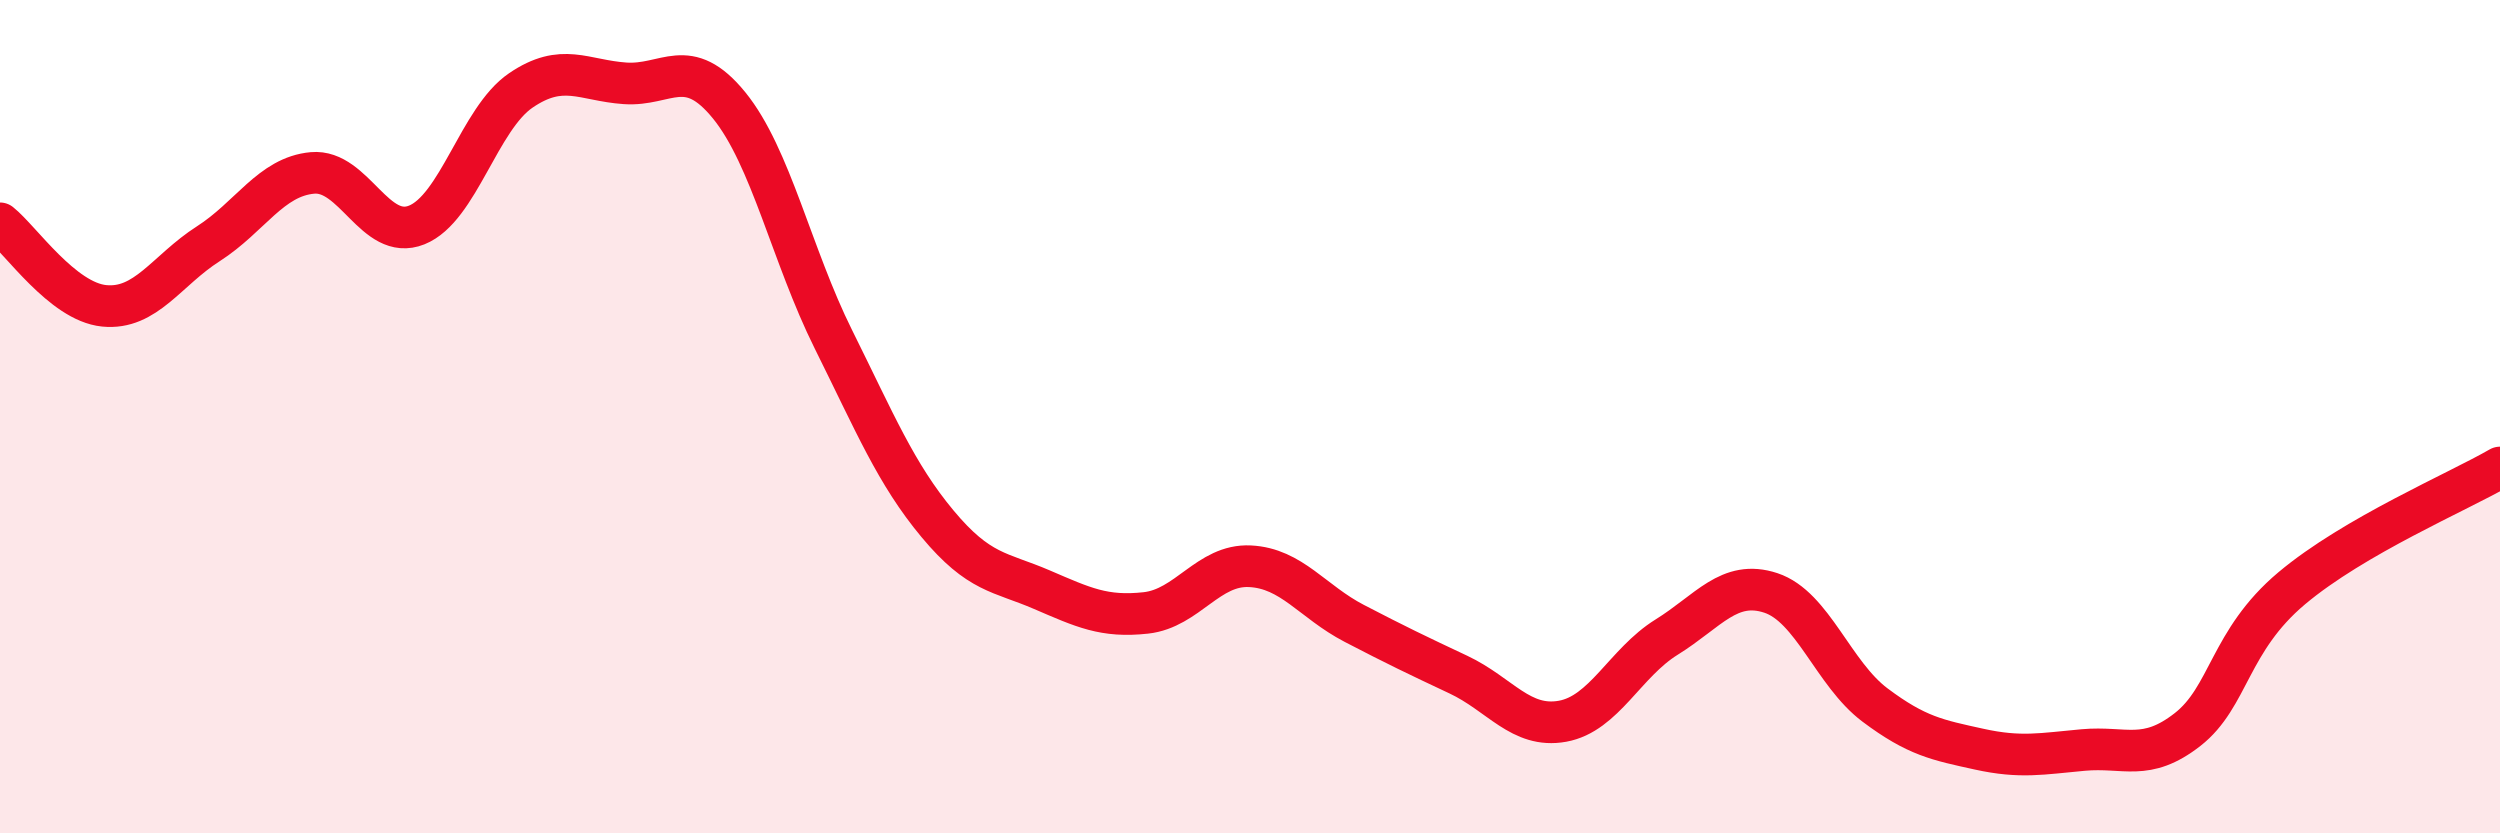 
    <svg width="60" height="20" viewBox="0 0 60 20" xmlns="http://www.w3.org/2000/svg">
      <path
        d="M 0,5.36 C 0.5,5.76 1.5,7.24 2.5,7.34 C 3.5,7.44 4,6.49 5,5.85 C 6,5.21 6.5,4.24 7.5,4.15 C 8.5,4.06 9,5.8 10,5.4 C 11,5 11.5,2.85 12.5,2.17 C 13.5,1.49 14,1.93 15,2 C 16,2.07 16.5,1.3 17.5,2.53 C 18.5,3.76 19,6.13 20,8.14 C 21,10.15 21.5,11.37 22.5,12.57 C 23.5,13.77 24,13.72 25,14.15 C 26,14.58 26.5,14.82 27.5,14.71 C 28.5,14.6 29,13.54 30,13.59 C 31,13.64 31.5,14.44 32.5,14.96 C 33.5,15.48 34,15.72 35,16.19 C 36,16.66 36.5,17.49 37.5,17.31 C 38.5,17.13 39,15.91 40,15.29 C 41,14.67 41.5,13.9 42.5,14.23 C 43.5,14.56 44,16.17 45,16.92 C 46,17.67 46.5,17.76 47.5,17.98 C 48.5,18.2 49,18.09 50,18 C 51,17.91 51.5,18.29 52.5,17.51 C 53.5,16.73 53.5,15.38 55,14.12 C 56.5,12.86 59,11.8 60,11.22L60 20L0 20Z"
        fill="#EB0A25"
        opacity="0.1"
        stroke-linecap="round"
        stroke-linejoin="round"
      />
      <path
        d="M 0,5.36 C 0.5,5.76 1.5,7.24 2.5,7.34 C 3.5,7.44 4,6.49 5,5.85 C 6,5.21 6.5,4.24 7.5,4.15 C 8.5,4.06 9,5.8 10,5.4 C 11,5 11.5,2.85 12.5,2.17 C 13.5,1.49 14,1.93 15,2 C 16,2.07 16.5,1.3 17.5,2.53 C 18.5,3.76 19,6.13 20,8.14 C 21,10.15 21.5,11.37 22.5,12.57 C 23.5,13.77 24,13.72 25,14.15 C 26,14.58 26.5,14.82 27.5,14.71 C 28.5,14.6 29,13.54 30,13.59 C 31,13.64 31.5,14.44 32.5,14.96 C 33.5,15.48 34,15.72 35,16.19 C 36,16.66 36.5,17.49 37.5,17.31 C 38.5,17.13 39,15.91 40,15.29 C 41,14.67 41.5,13.9 42.5,14.23 C 43.5,14.56 44,16.17 45,16.92 C 46,17.67 46.5,17.76 47.5,17.98 C 48.5,18.2 49,18.09 50,18 C 51,17.91 51.5,18.29 52.5,17.51 C 53.5,16.73 53.5,15.38 55,14.12 C 56.5,12.86 59,11.8 60,11.22"
        stroke="#EB0A25"
        stroke-width="1"
        fill="none"
        stroke-linecap="round"
        stroke-linejoin="round"
      />
    </svg>
  